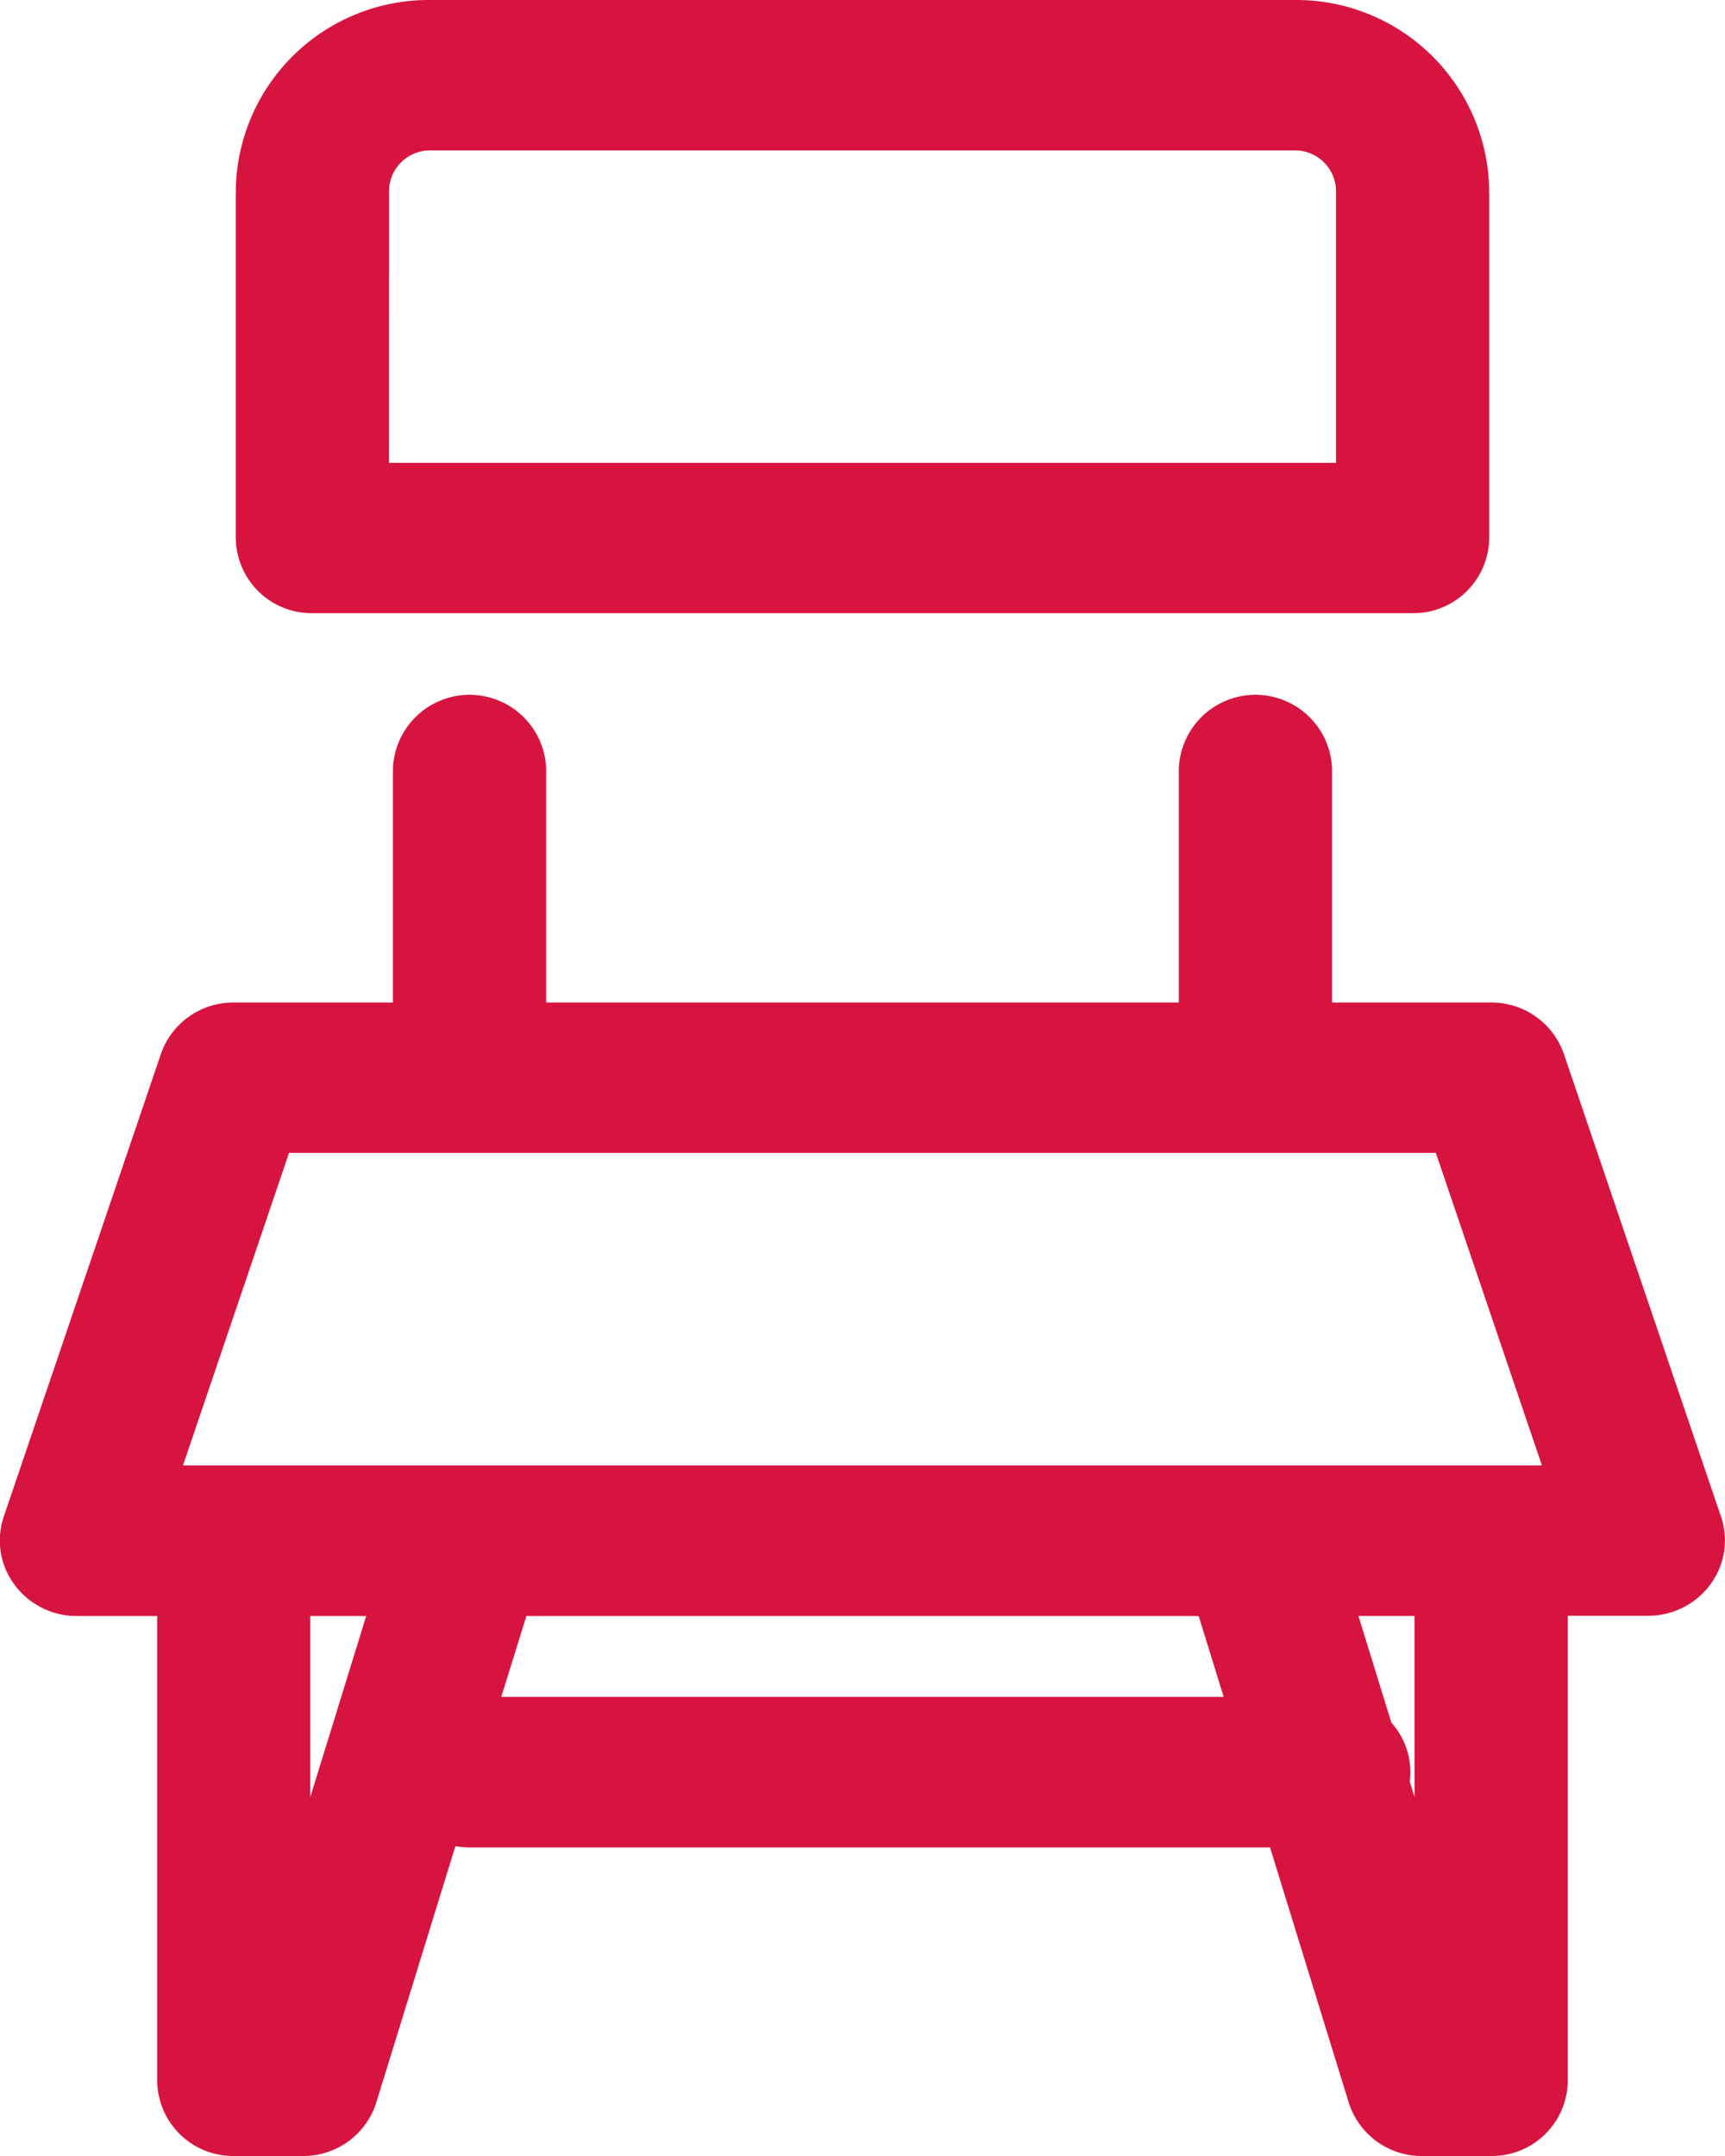 <svg xmlns="http://www.w3.org/2000/svg" width="32" height="40"><path d="M27.663 40H26.38a1.418 1.418 0 01-1.36-.991l-1.46-4.734H8.711a1.455 1.455 0 01-.263-.024L6.98 39.009A1.418 1.418 0 015.62 40H4.337a1.409 1.409 0 01-1.421-1.4v-8.618H1.421A1.43 1.43 0 01.268 29.4a1.374 1.374 0 01-.2-1.257l2.916-8.587a1.419 1.419 0 011.353-.956h2.952v-4.325a1.422 1.422 0 012.843 0V18.6h11.736v-4.325a1.422 1.422 0 012.843 0V18.6h2.952a1.419 1.419 0 011.348.954l2.916 8.587a1.374 1.374 0 01-.2 1.257 1.43 1.43 0 01-1.153.579h-1.49V38.6a1.409 1.409 0 01-1.421 1.4zm-1.507-6.935l.085.276v-3.36H25.2l.61 1.977a1.378 1.378 0 01.341 1.106zm-20.4-3.083v3.36l1.037-3.36zm3.543 1.5H22.7l-.464-1.5H9.765zm14.021-4.293h5.284l-1.968-5.8H5.362l-1.968 5.8h19.928zm2.88-15.812H5.795a1.409 1.409 0 01-1.421-1.4V3.542A3.58 3.58 0 017.982 0h16.036a3.58 3.58 0 013.608 3.542v6.44a1.409 1.409 0 01-1.426 1.395zM7.216 8.587h17.568V3.542a.759.759 0 00-.765-.751H7.982a.759.759 0 00-.765.751z" fill="#d71440"/></svg>